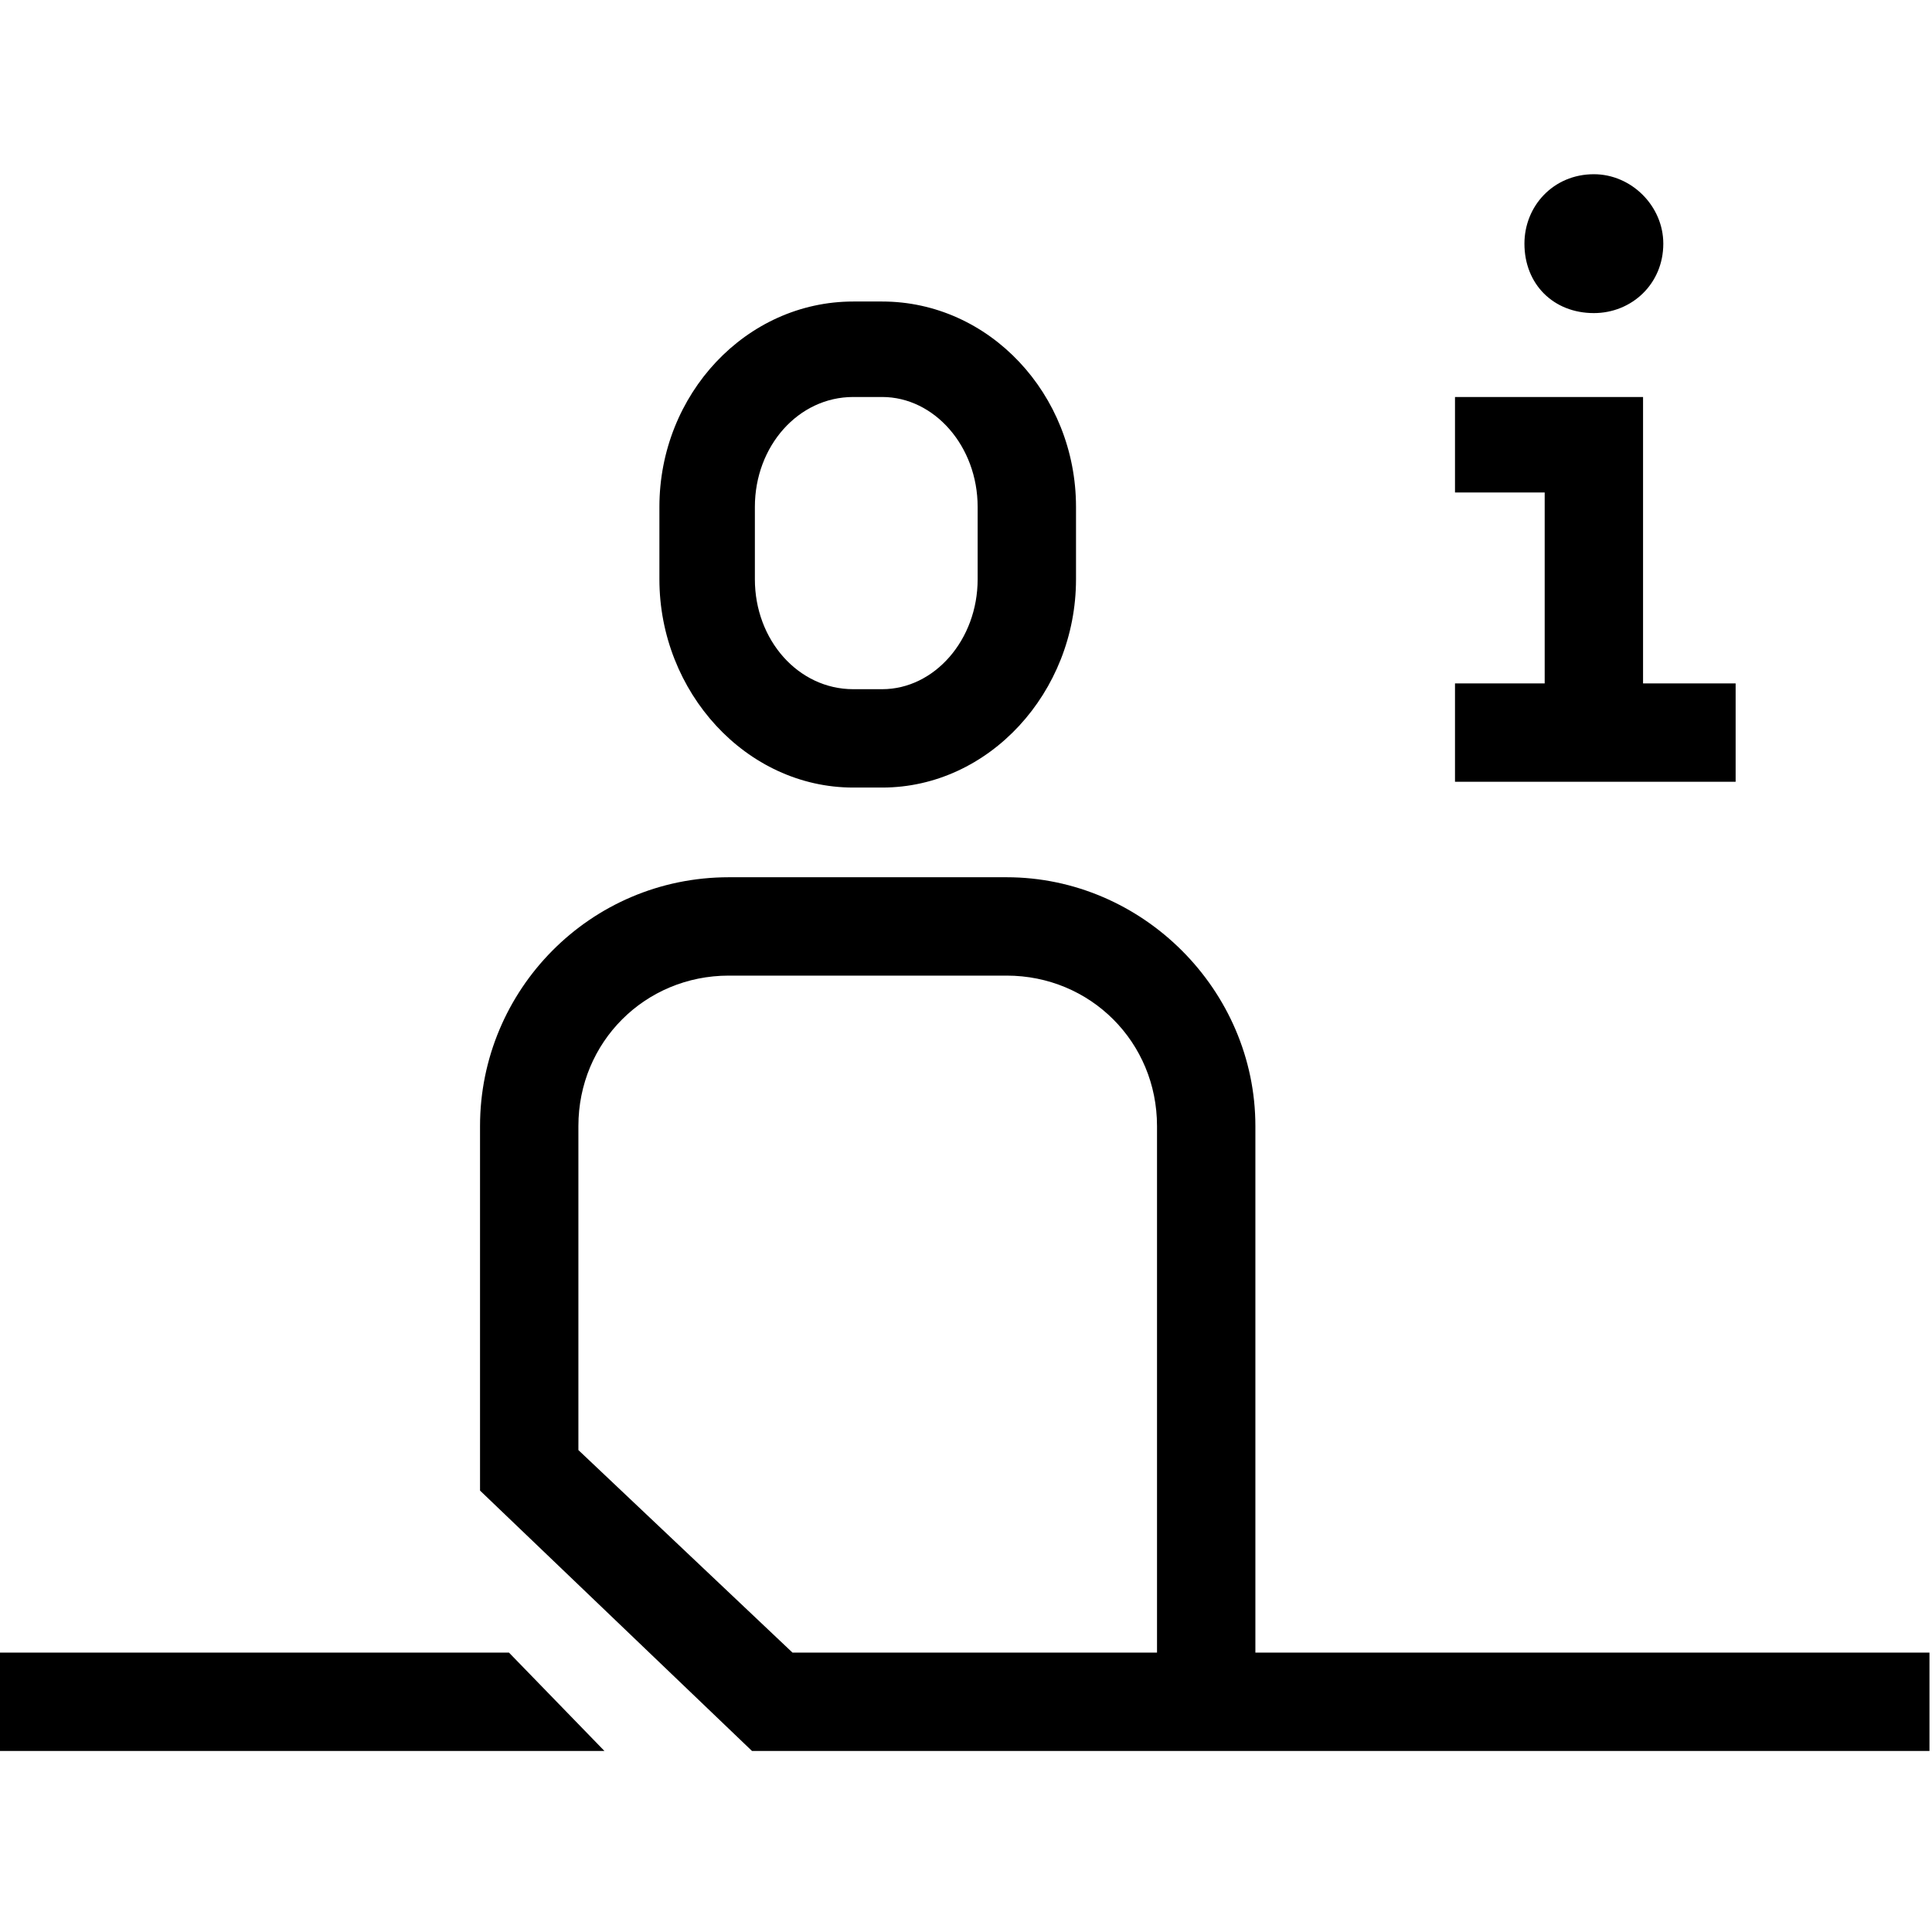 <?xml version="1.0" encoding="UTF-8" standalone="no"?>
<!DOCTYPE svg PUBLIC "-//W3C//DTD SVG 1.1//EN" "http://www.w3.org/Graphics/SVG/1.1/DTD/svg11.dtd">
<svg width="100%" height="100%" viewBox="0 0 190 190" version="1.1" xmlns="http://www.w3.org/2000/svg" xmlns:xlink="http://www.w3.org/1999/xlink" xml:space="preserve" xmlns:serif="http://www.serif.com/" style="fill-rule:evenodd;clip-rule:evenodd;stroke-linejoin:round;stroke-miterlimit:2;">
    <g id="ArtBoard1" transform="matrix(1,0,0,1,-30.067,-31.686)">
        <rect x="30.067" y="31.686" width="189.93" height="189.93" style="fill:none;"/>
        <g transform="matrix(0.225,0,0,0.225,3.851,211.368)">
            <g transform="matrix(1264.52,0,0,1264.52,53.193,122.263)">
                <path d="M0.577,-0.644C0.577,-0.63 0.587,-0.62 0.601,-0.62C0.614,-0.62 0.625,-0.63 0.625,-0.644C0.625,-0.657 0.614,-0.668 0.601,-0.668C0.587,-0.668 0.577,-0.657 0.577,-0.644ZM0.355,-0.456C0.392,-0.456 0.422,-0.489 0.422,-0.528L0.422,-0.553C0.422,-0.592 0.392,-0.624 0.355,-0.624L0.345,-0.624C0.308,-0.624 0.278,-0.592 0.278,-0.553L0.278,-0.528C0.278,-0.489 0.308,-0.456 0.345,-0.456L0.355,-0.456ZM0.311,-0.553C0.311,-0.574 0.326,-0.591 0.345,-0.591L0.355,-0.591C0.373,-0.591 0.388,-0.574 0.388,-0.553L0.388,-0.528C0.388,-0.507 0.373,-0.49 0.355,-0.49L0.345,-0.49C0.326,-0.49 0.311,-0.507 0.311,-0.528L0.311,-0.553ZM0.618,-0.492L0.618,-0.591L0.553,-0.591L0.553,-0.558L0.584,-0.558L0.584,-0.492L0.553,-0.492L0.553,-0.458L0.65,-0.458L0.65,-0.492L0.618,-0.492ZM0.717,-0.157L0.484,-0.157L0.484,-0.339C0.484,-0.386 0.445,-0.425 0.398,-0.425L0.302,-0.425C0.254,-0.425 0.216,-0.386 0.216,-0.339L0.216,-0.213L0.31,-0.123L0.717,-0.123L0.717,-0.157ZM0.25,-0.227L0.25,-0.339C0.25,-0.368 0.273,-0.391 0.302,-0.391L0.398,-0.391C0.427,-0.391 0.45,-0.368 0.45,-0.339L0.45,-0.157L0.324,-0.157L0.25,-0.227ZM0.226,-0.157L0.05,-0.157L0.05,-0.123L0.259,-0.123L0.226,-0.157Z" style="fill-rule:nonzero;"/>
            </g>
        </g>
    </g>
</svg>
